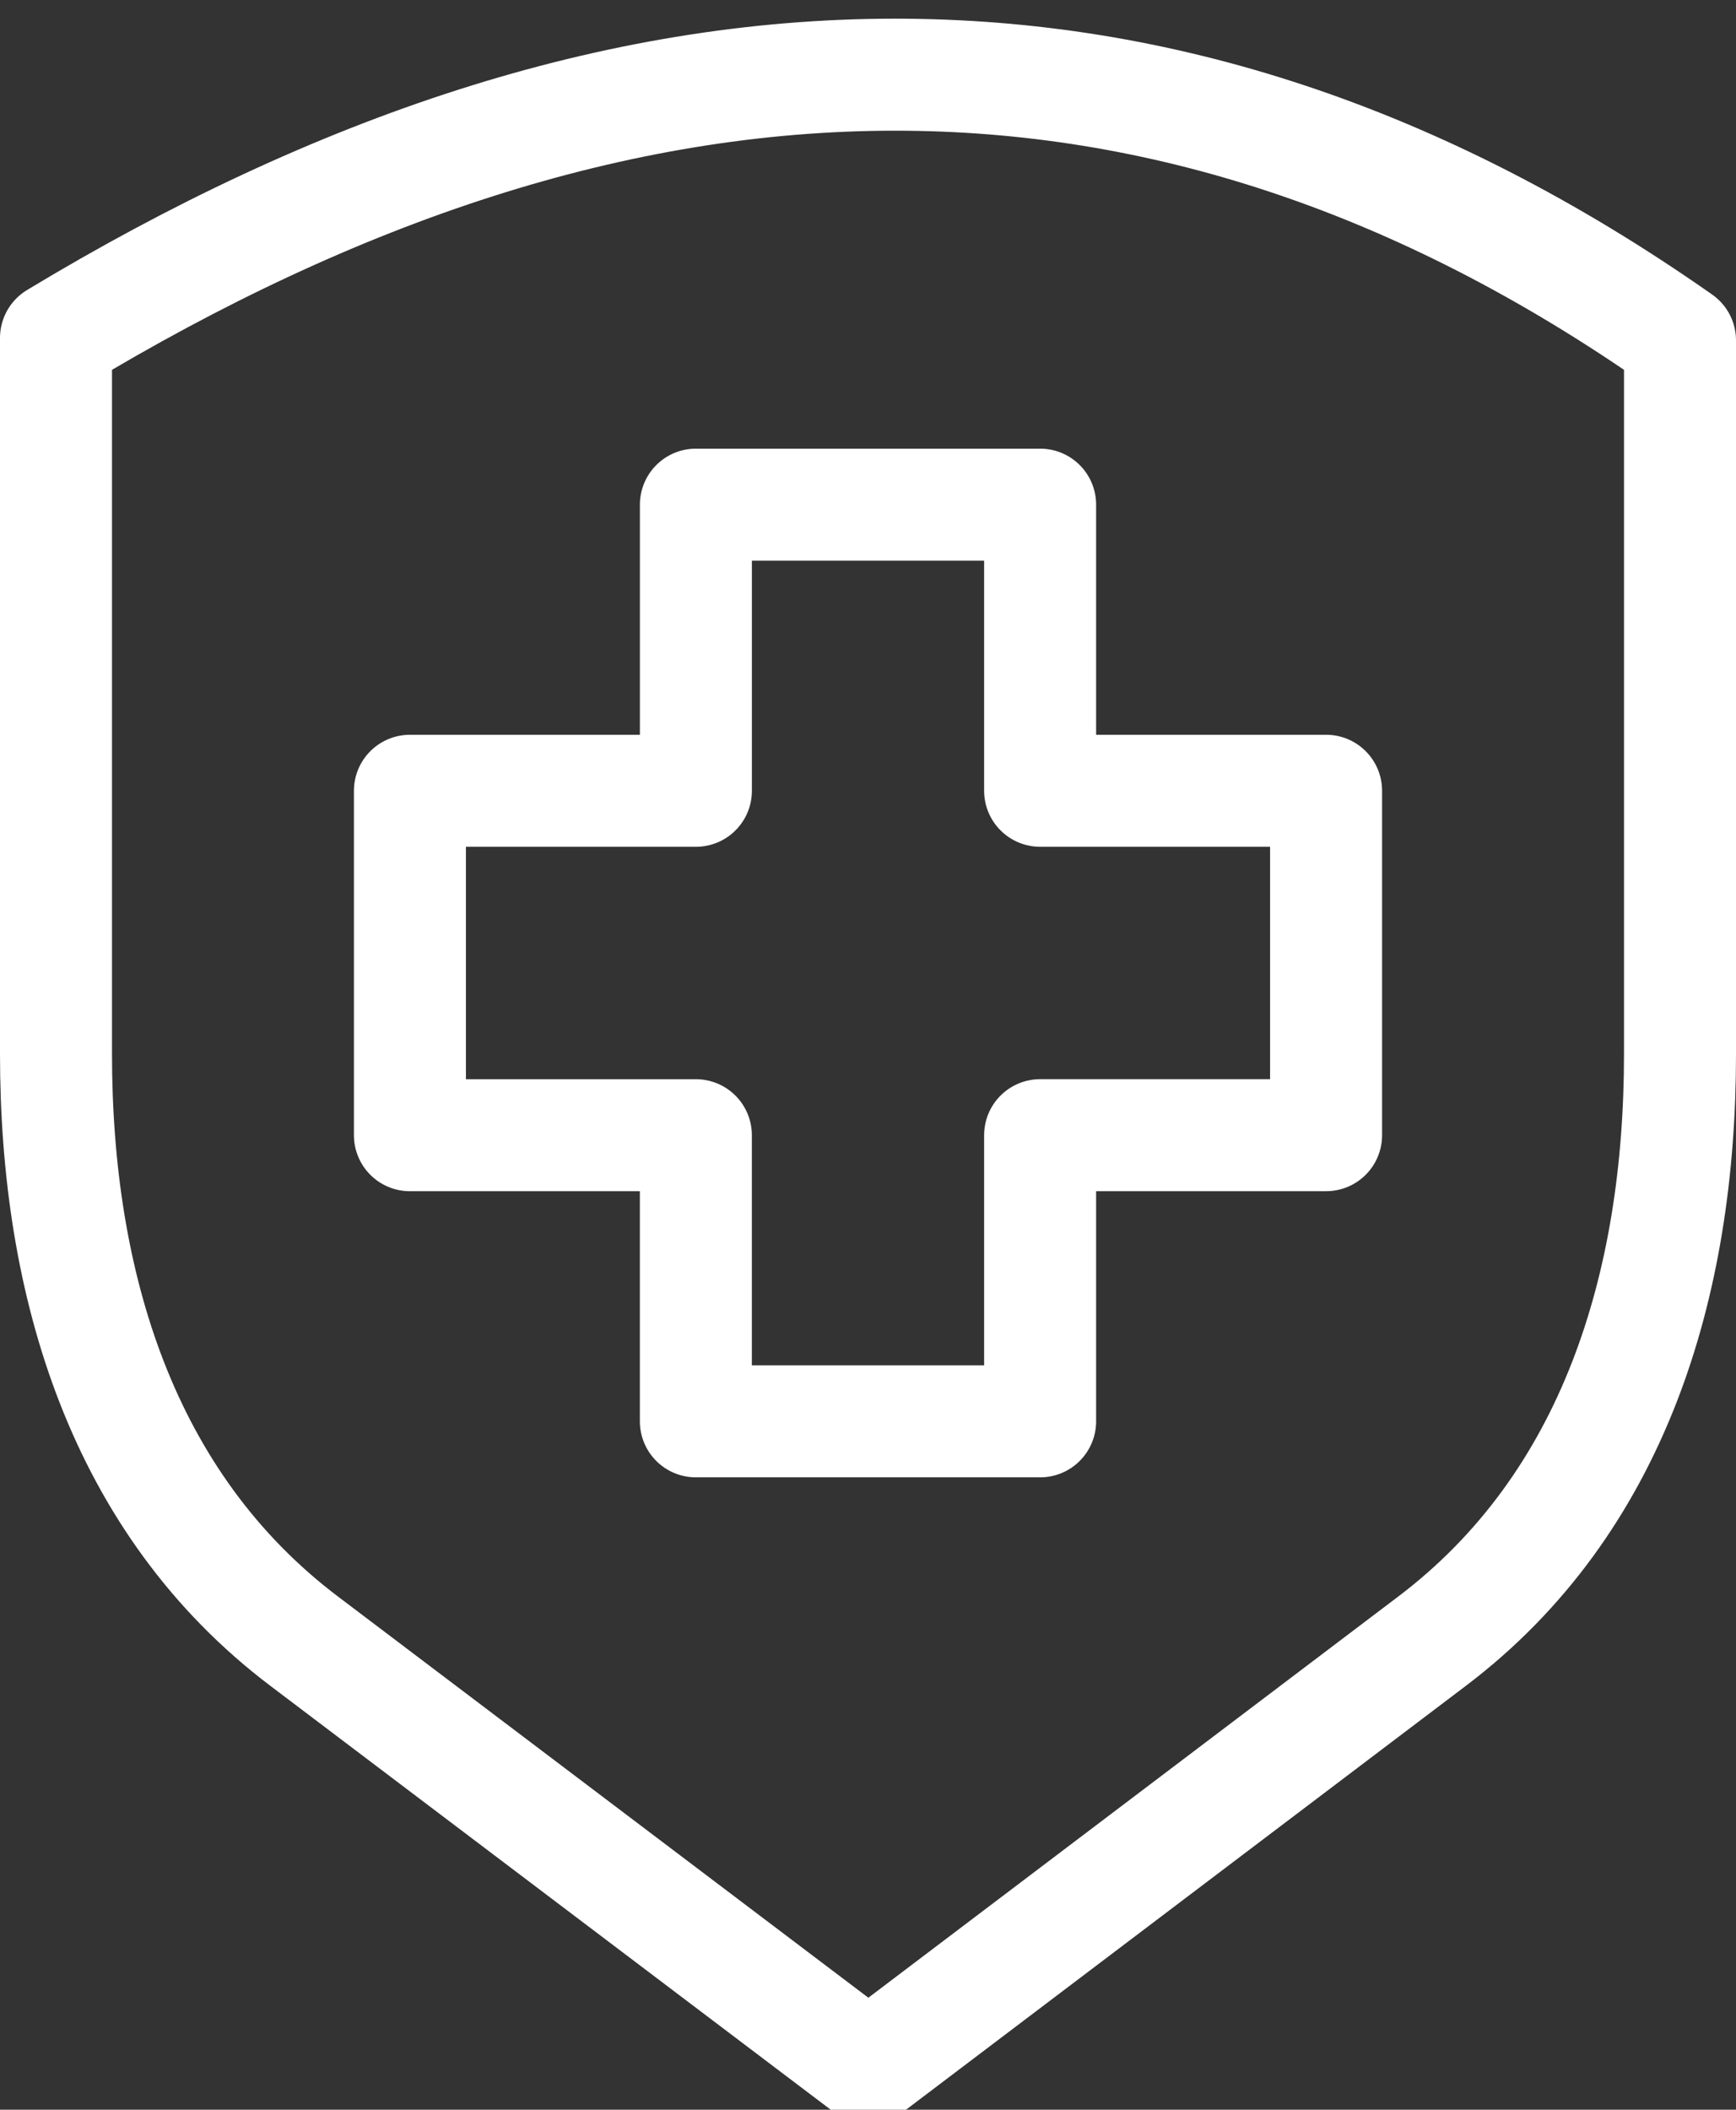 <?xml version="1.0" encoding="UTF-8"?> <svg xmlns="http://www.w3.org/2000/svg" width="93" height="113" viewBox="0 0 93 113"><rect x="0" y="0" width="93" height="113" fill="#333333" stroke="none"/><g stroke="#FFF" stroke-width="6" fill="none" fill-rule="evenodd" stroke-linecap="round" stroke-linejoin="round"><path d="m46.52 110.762 30.2-22.861C86.464 80.524 90 68.796 90 56.46h0V18.232C75.984 8.402 61.961 4 47.952 4 32.977 4 17.983 9.054 3 18.102h0V56.45c0 12.343 3.541 24.077 13.295 31.454h0l30.225 22.858z"></path><path d="M55.721 76.127V60.802H71.04V42.354H55.721V27.03H37.28v15.325H21.96v18.448h15.318v15.325H55.72z"></path></g></svg> 